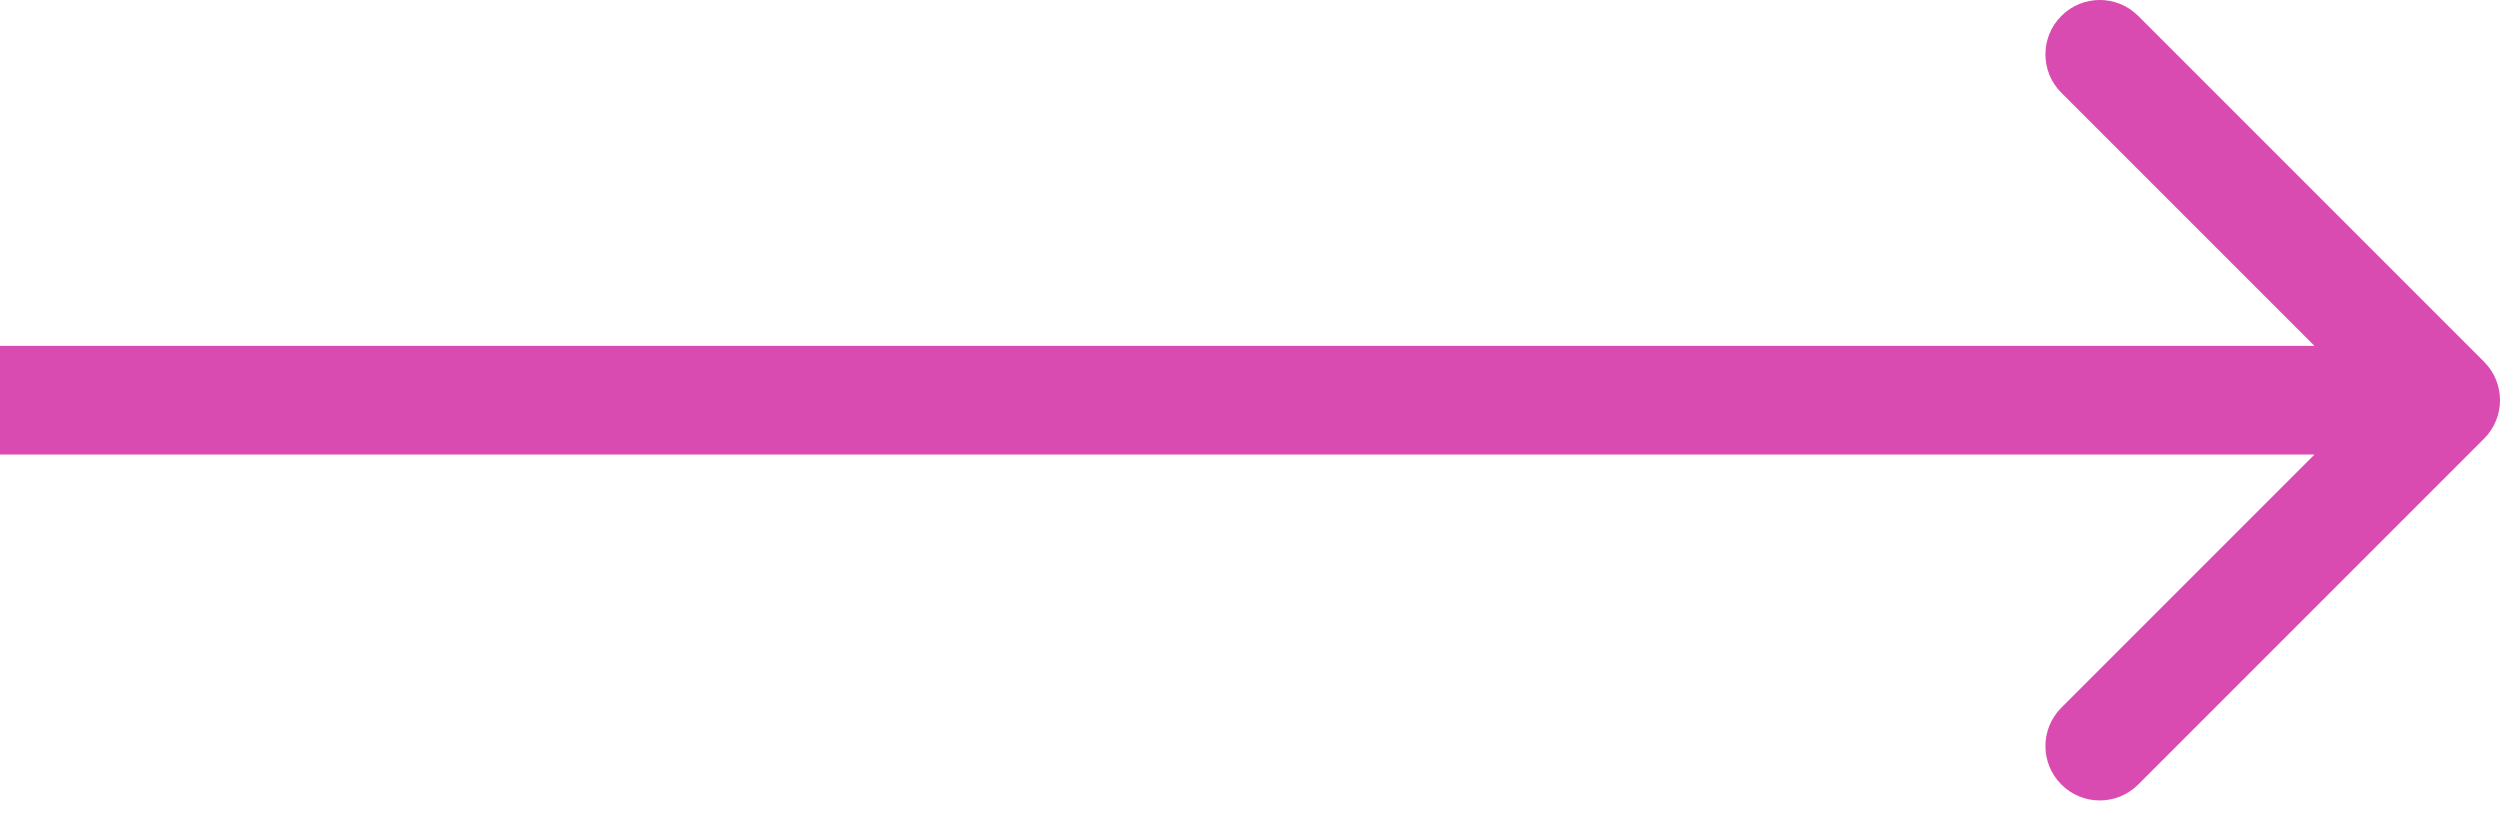 <svg width="46" height="15" viewBox="0 0 46 15" fill="none" xmlns="http://www.w3.org/2000/svg">
<path d="M45.707 8.071C46.098 7.681 46.098 7.047 45.707 6.657L39.343 0.293C38.953 -0.098 38.319 -0.098 37.929 0.293C37.538 0.683 37.538 1.317 37.929 1.707L43.586 7.364L37.929 13.021C37.538 13.411 37.538 14.045 37.929 14.435C38.319 14.826 38.953 14.826 39.343 14.435L45.707 8.071ZM0 7.364L-8.74228e-08 8.364L45 8.364L45 7.364L45 6.364L8.74228e-08 6.364L0 7.364Z" fill="#DA4BB1"/>
</svg>
